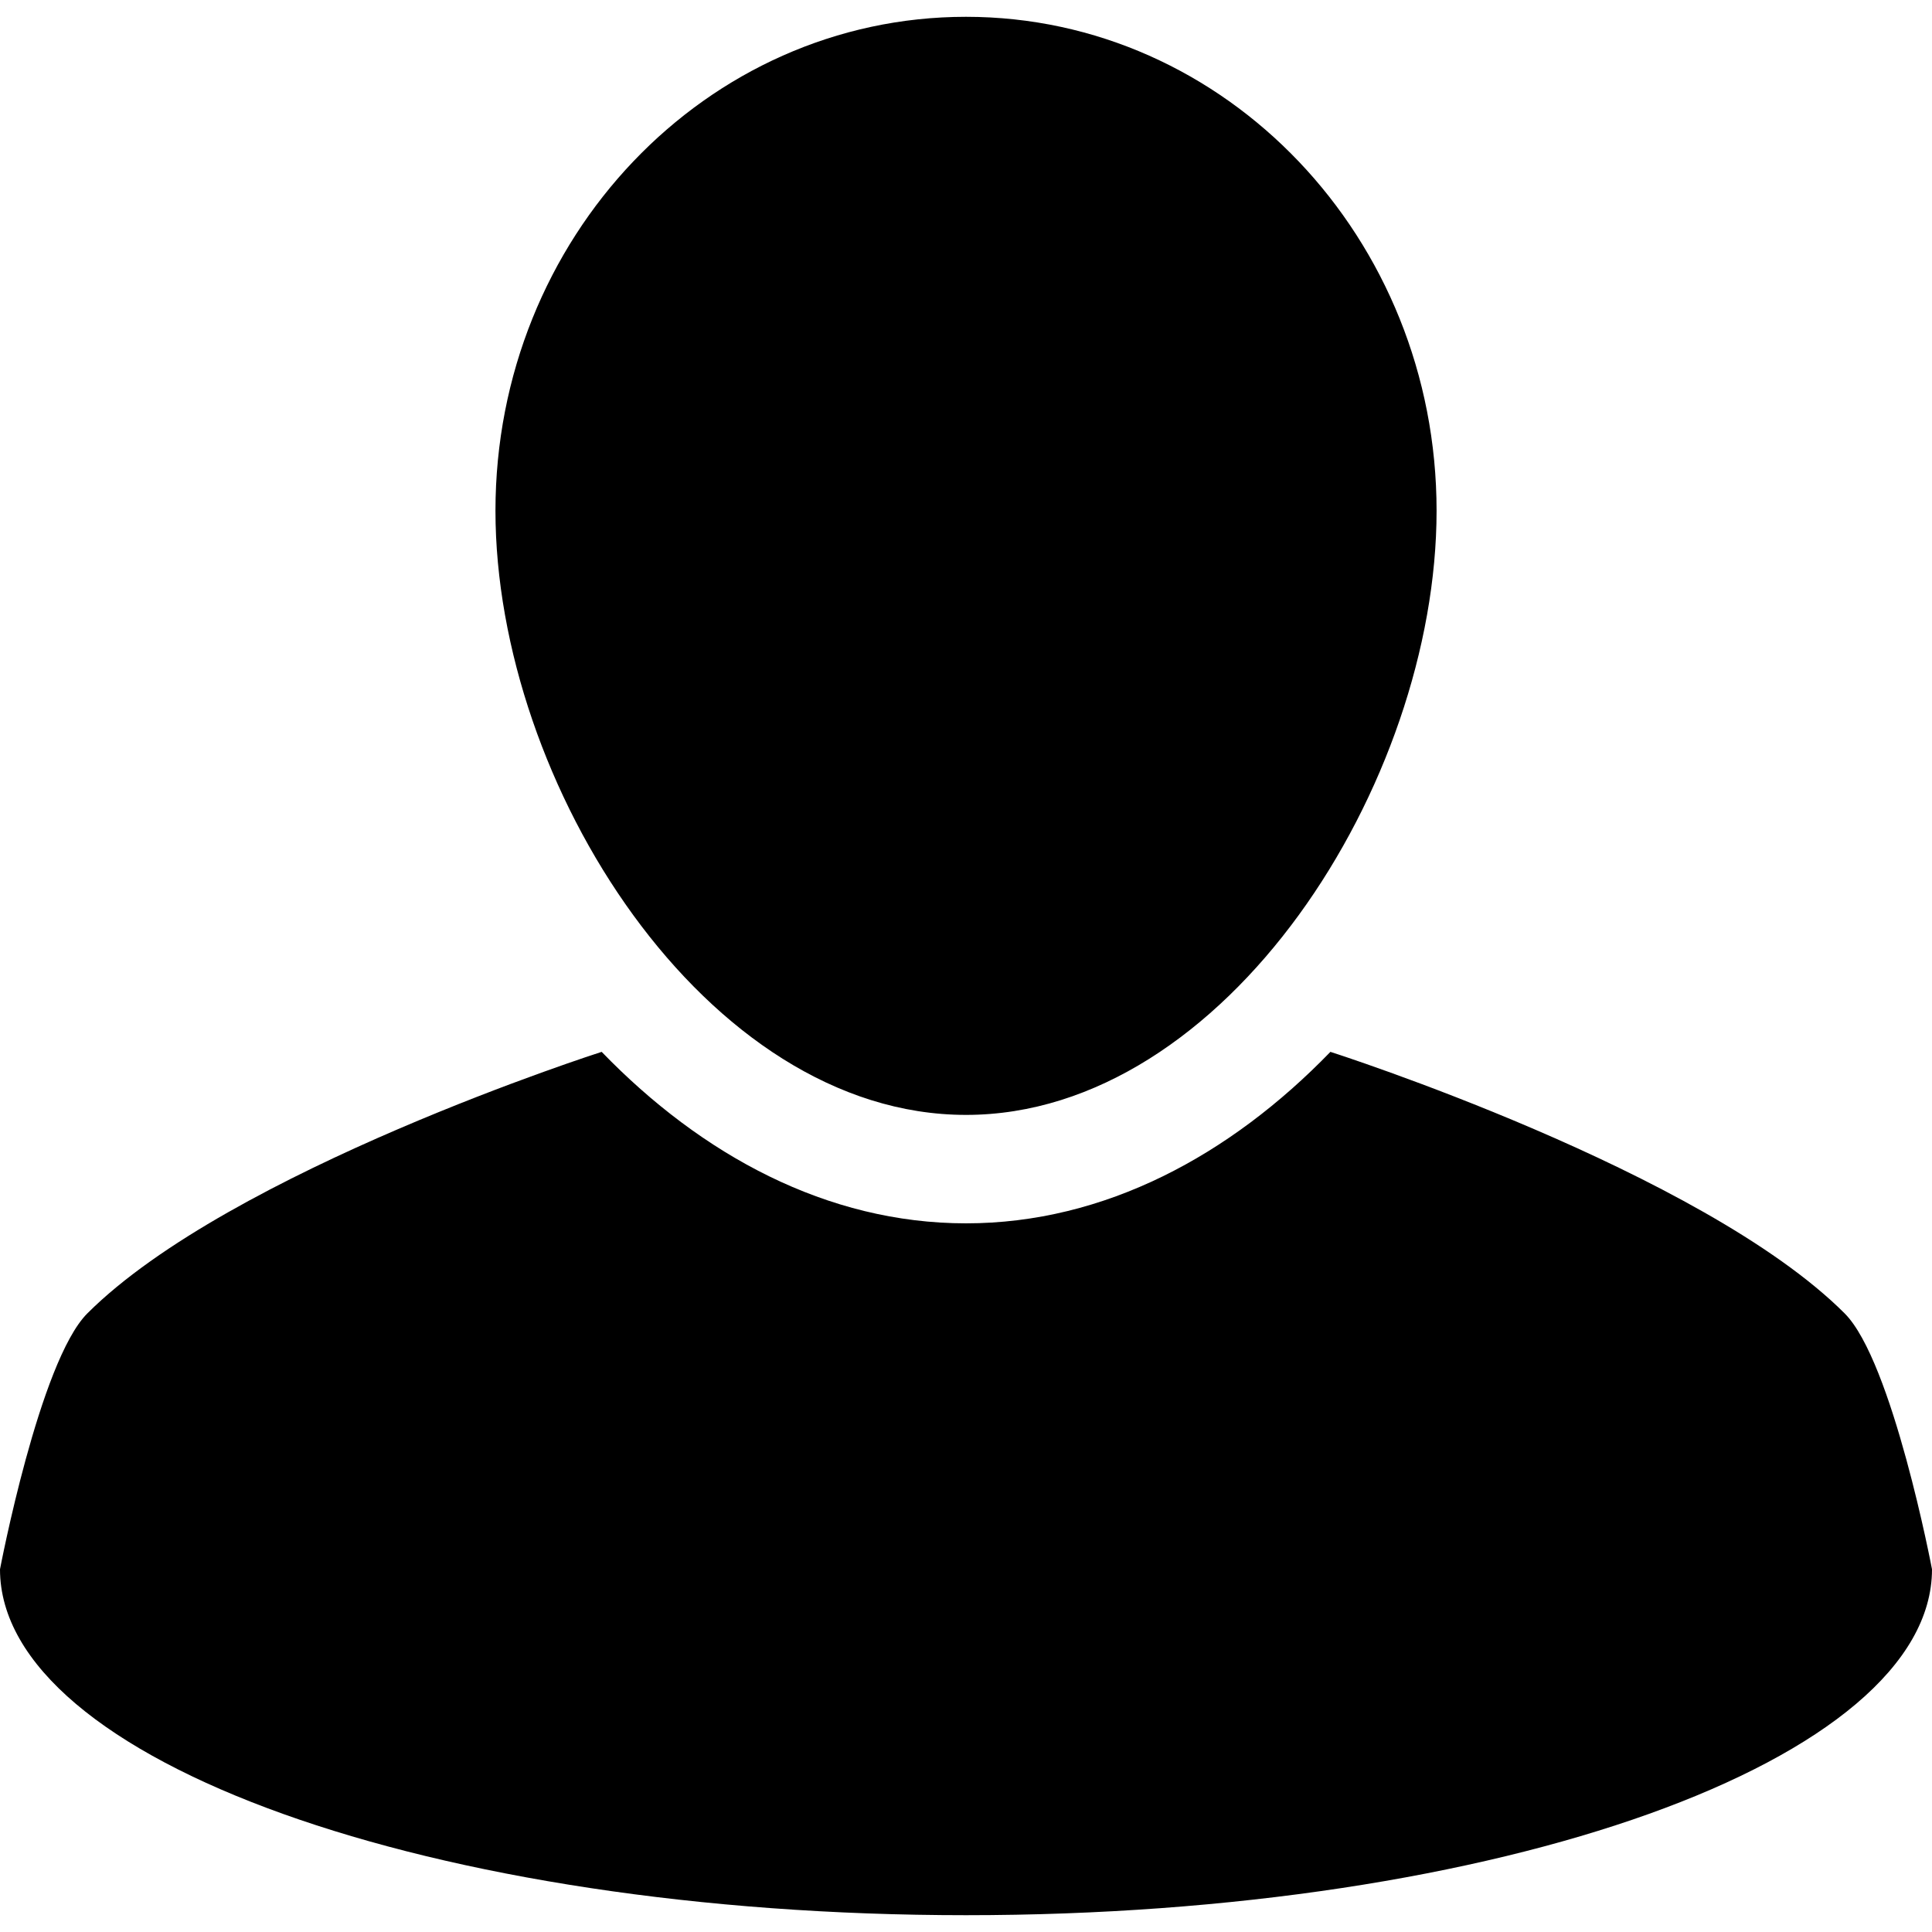 <svg xmlns="http://www.w3.org/2000/svg" width="100" height="100"><path d="M50 57.707c13.452 0 24.357-17.156 24.357-31.271C74.357 12.321 63.452.87 50 .87c-13.454 0-24.355 11.447-24.355 25.566 0 14.12 10.901 31.271 24.355 31.271zm45.482 10.277c-7.394-7.394-26.62-13.54-26.62-13.54C63.686 59.791 57.19 63.32 50 63.32c-7.187 0-13.686-3.53-18.858-8.876 0 0-19.228 6.15-26.624 13.54C2.048 70.458 0 81.225 0 81.225 0 91.112 22.384 99.13 50 99.13c27.612 0 50-8.018 50-17.905 0-.007-2.044-10.767-4.518-13.24z"/></svg>